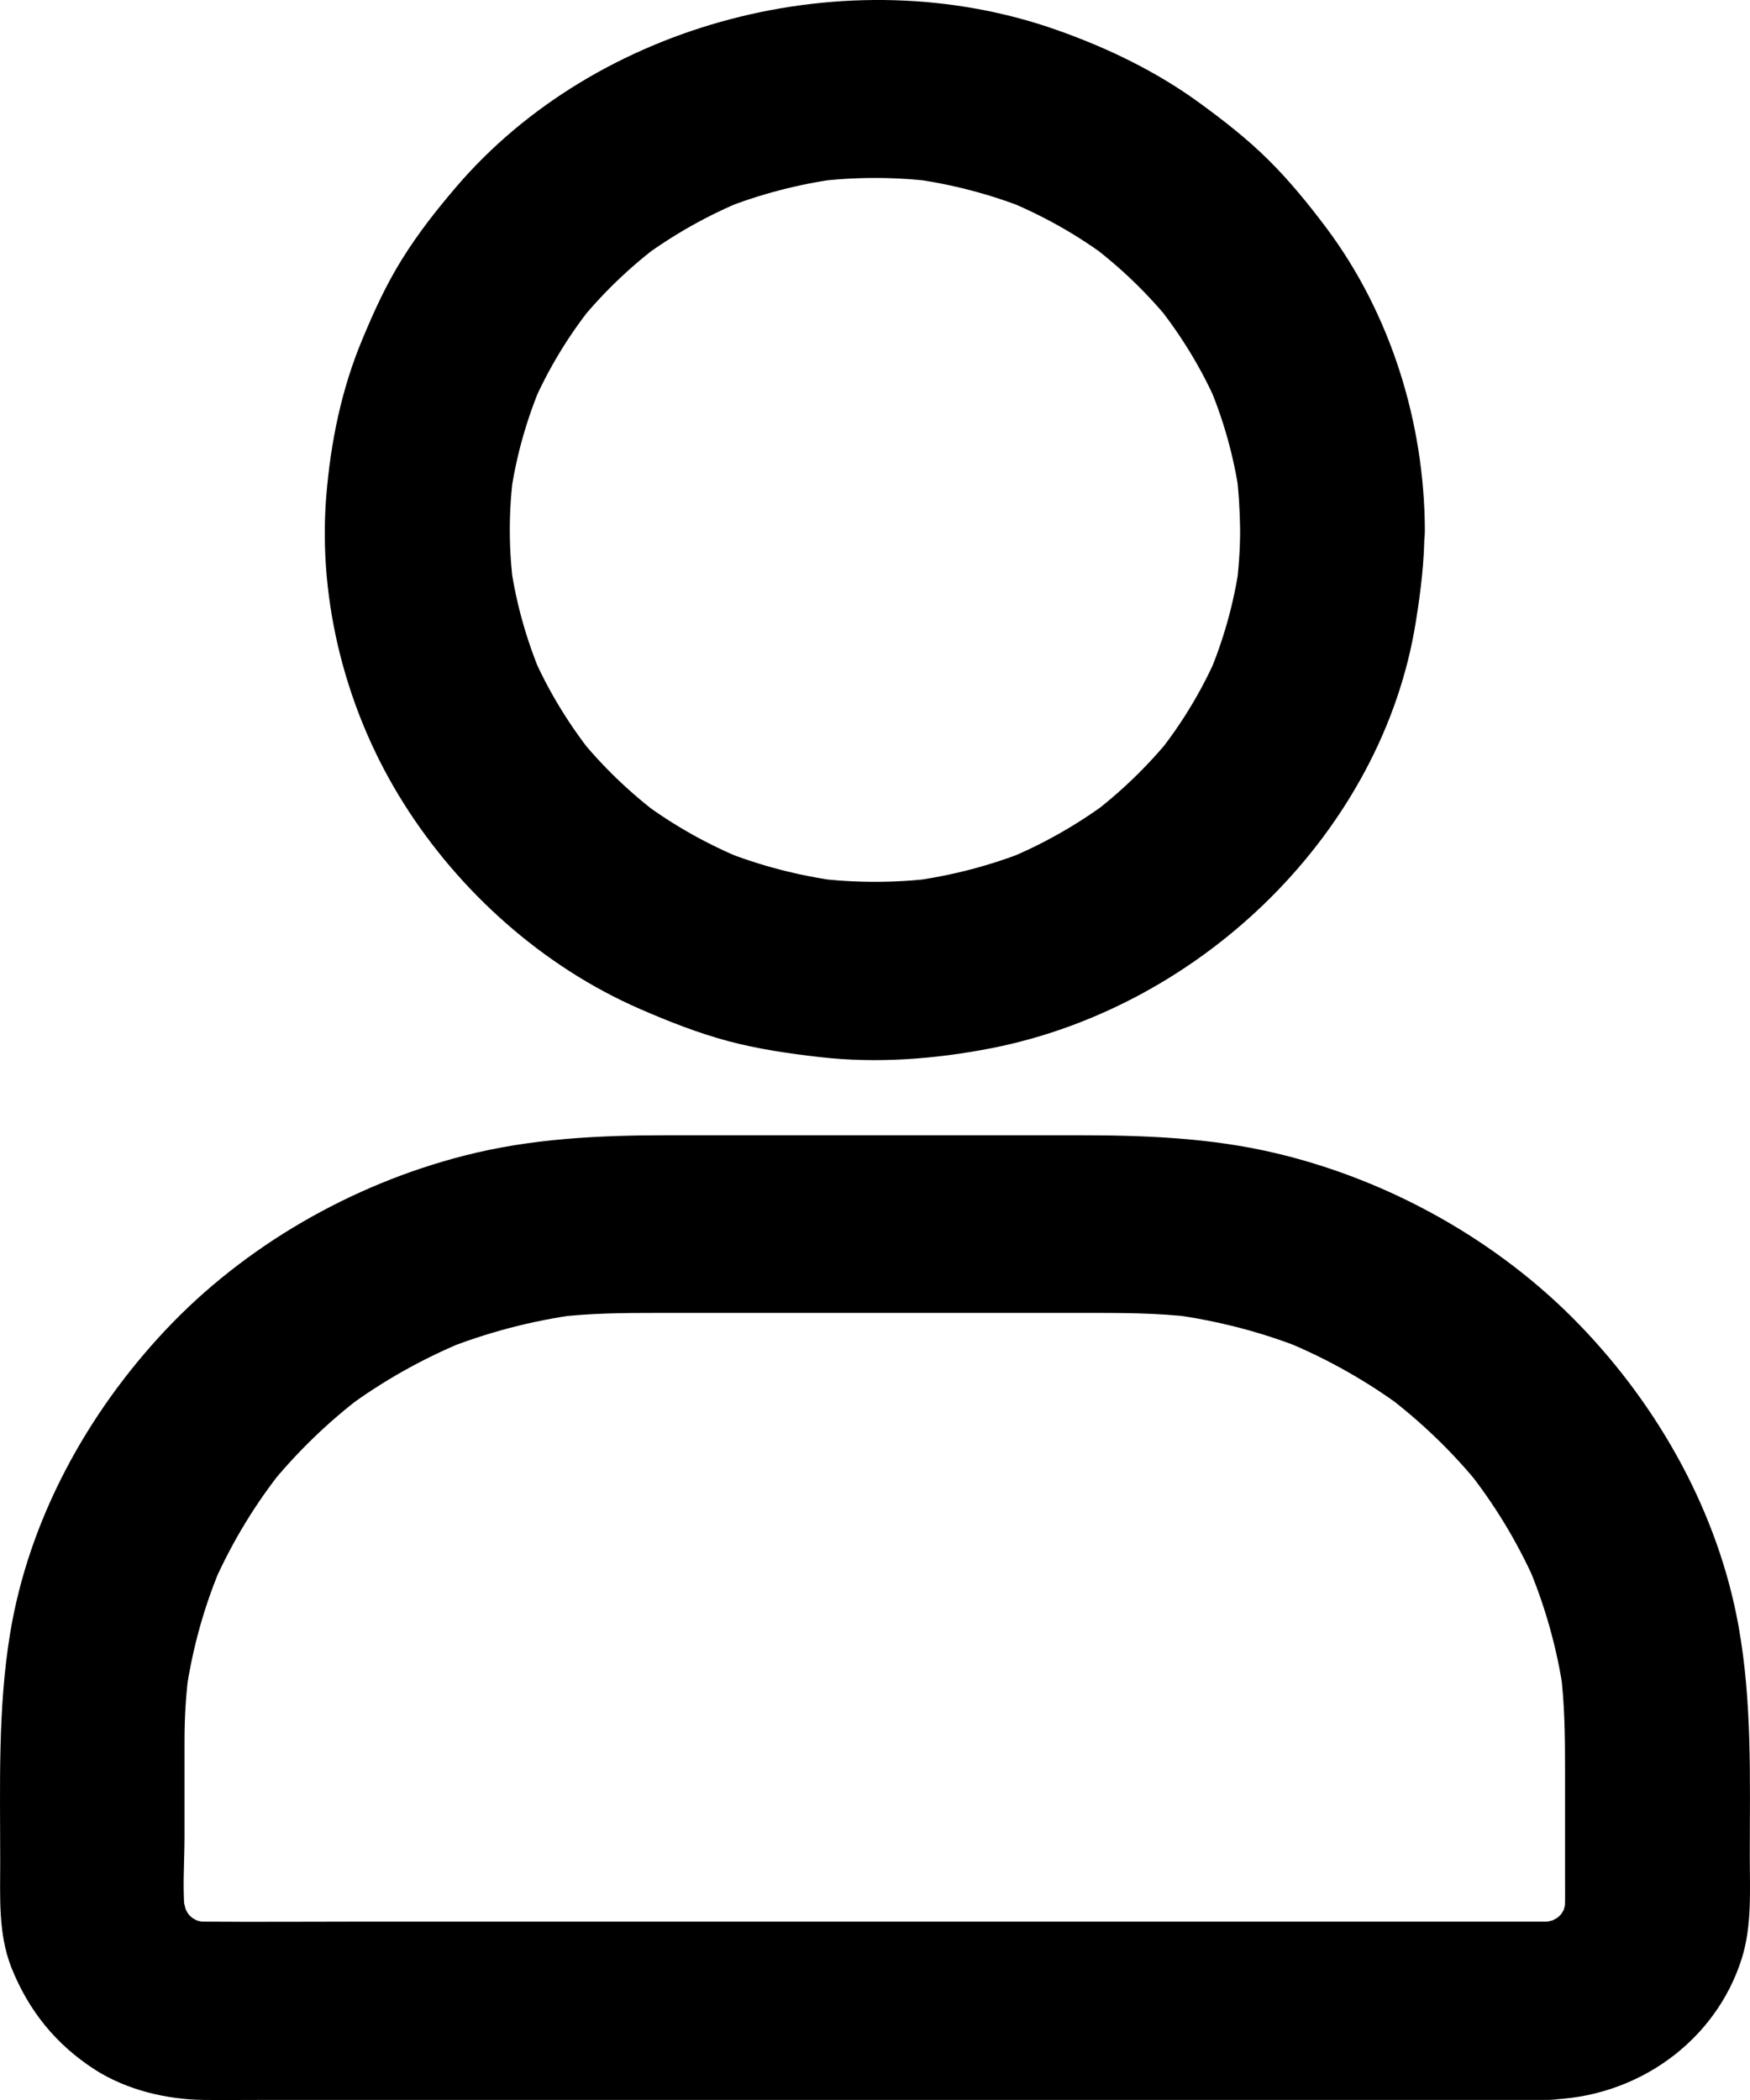 <svg width="25" height="30" viewBox="0 0 25 30" fill="none" xmlns="http://www.w3.org/2000/svg">
<path d="M17.716 7.57C17.716 7.85 17.696 8.129 17.66 8.406C17.676 8.295 17.693 8.18 17.706 8.069C17.627 8.622 17.475 9.16 17.254 9.675C17.297 9.573 17.343 9.471 17.386 9.369C17.165 9.872 16.881 10.342 16.535 10.775L16.743 10.517C16.399 10.943 16 11.328 15.558 11.659L15.825 11.458C15.377 11.789 14.889 12.066 14.367 12.279C14.473 12.237 14.578 12.193 14.684 12.152C14.149 12.365 13.592 12.511 13.018 12.587C13.133 12.571 13.252 12.555 13.368 12.543C12.79 12.616 12.21 12.616 11.632 12.543C11.748 12.559 11.867 12.574 11.982 12.587C11.408 12.511 10.85 12.365 10.316 12.152C10.421 12.193 10.527 12.237 10.633 12.279C10.111 12.066 9.623 11.792 9.174 11.458L9.442 11.659C9 11.328 8.6 10.943 8.257 10.517L8.465 10.775C8.122 10.342 7.835 9.872 7.614 9.369C7.657 9.471 7.703 9.573 7.746 9.675C7.525 9.16 7.373 8.622 7.294 8.069C7.311 8.18 7.327 8.295 7.34 8.406C7.264 7.85 7.264 7.29 7.34 6.734C7.324 6.845 7.307 6.959 7.294 7.071C7.373 6.517 7.525 5.98 7.746 5.465C7.703 5.567 7.657 5.668 7.614 5.77C7.835 5.268 8.119 4.797 8.465 4.365L8.257 4.622C8.6 4.196 9 3.811 9.442 3.481L9.174 3.681C9.623 3.35 10.111 3.074 10.633 2.861C10.527 2.902 10.421 2.947 10.316 2.988C10.85 2.775 11.408 2.629 11.982 2.552C11.867 2.568 11.748 2.584 11.632 2.597C12.21 2.524 12.79 2.524 13.368 2.597C13.252 2.581 13.133 2.565 13.018 2.552C13.592 2.629 14.149 2.775 14.684 2.988C14.578 2.947 14.473 2.902 14.367 2.861C14.889 3.074 15.377 3.347 15.825 3.681L15.558 3.481C16 3.811 16.399 4.196 16.743 4.622L16.535 4.365C16.878 4.797 17.165 5.268 17.386 5.77C17.343 5.668 17.297 5.567 17.254 5.465C17.475 5.98 17.627 6.517 17.706 7.071C17.689 6.959 17.673 6.845 17.66 6.734C17.696 7.01 17.712 7.29 17.716 7.57C17.719 8.234 18.32 8.873 19.035 8.842C19.748 8.81 20.358 8.282 20.355 7.57C20.349 6.047 19.873 4.489 18.943 3.249C18.692 2.915 18.425 2.587 18.128 2.292C17.828 1.993 17.498 1.735 17.155 1.484C16.531 1.026 15.835 0.689 15.096 0.428C12.117 -0.624 8.525 0.314 6.509 2.68C6.232 3.004 5.968 3.341 5.743 3.703C5.519 4.063 5.344 4.444 5.183 4.832C4.879 5.551 4.724 6.314 4.661 7.086C4.539 8.6 4.948 10.18 5.767 11.477C6.555 12.73 7.746 13.805 9.138 14.412C9.547 14.59 9.966 14.756 10.402 14.873C10.834 14.988 11.273 15.051 11.718 15.102C12.53 15.194 13.358 15.131 14.159 14.975C17.204 14.377 19.755 11.85 20.226 8.883C20.296 8.45 20.349 8.018 20.349 7.579C20.352 6.915 19.738 6.276 19.029 6.307C18.316 6.33 17.716 6.858 17.716 7.57ZM22.094 27.452H5.166C4.417 27.452 3.668 27.458 2.919 27.452C2.837 27.452 2.754 27.445 2.675 27.436C2.791 27.452 2.91 27.468 3.025 27.48C2.893 27.461 2.768 27.426 2.646 27.379C2.751 27.42 2.857 27.465 2.962 27.506C2.83 27.452 2.708 27.382 2.593 27.296L2.86 27.496C2.761 27.417 2.669 27.331 2.59 27.235L2.797 27.493C2.708 27.382 2.639 27.264 2.58 27.137C2.623 27.239 2.669 27.34 2.712 27.442C2.662 27.325 2.629 27.201 2.606 27.076C2.623 27.188 2.639 27.302 2.652 27.414C2.599 27.029 2.636 26.622 2.636 26.234V24.873C2.636 24.533 2.655 24.196 2.702 23.859C2.685 23.97 2.669 24.084 2.655 24.196C2.748 23.544 2.926 22.905 3.193 22.298C3.15 22.399 3.104 22.501 3.061 22.603C3.319 22.024 3.649 21.48 4.048 20.981L3.84 21.239C4.239 20.746 4.698 20.301 5.212 19.916L4.945 20.116C5.463 19.732 6.027 19.414 6.628 19.166C6.522 19.207 6.416 19.252 6.311 19.293C6.941 19.038 7.601 18.864 8.28 18.775C8.165 18.791 8.046 18.806 7.931 18.819C8.419 18.759 8.904 18.756 9.396 18.756H15.433C15.977 18.756 16.518 18.752 17.063 18.819C16.947 18.803 16.828 18.787 16.713 18.775C17.389 18.864 18.052 19.035 18.682 19.293C18.577 19.252 18.471 19.207 18.366 19.166C18.966 19.414 19.53 19.732 20.048 20.116L19.781 19.916C20.292 20.301 20.754 20.743 21.153 21.239L20.946 20.981C21.345 21.48 21.675 22.024 21.932 22.603C21.889 22.501 21.843 22.399 21.8 22.298C22.064 22.905 22.245 23.541 22.338 24.196C22.321 24.084 22.305 23.97 22.292 23.859C22.354 24.339 22.358 24.816 22.358 25.299V26.873C22.358 27.054 22.364 27.235 22.341 27.414C22.358 27.302 22.374 27.188 22.387 27.076C22.367 27.204 22.331 27.325 22.282 27.442C22.325 27.34 22.371 27.239 22.414 27.137C22.358 27.264 22.285 27.382 22.196 27.493L22.404 27.235C22.321 27.331 22.232 27.42 22.133 27.496L22.401 27.296C22.285 27.382 22.163 27.449 22.031 27.506C22.137 27.465 22.242 27.42 22.348 27.379C22.226 27.426 22.097 27.458 21.968 27.48C22.084 27.465 22.203 27.449 22.318 27.436C22.245 27.445 22.17 27.449 22.094 27.452C21.754 27.455 21.404 27.592 21.16 27.824C20.932 28.043 20.758 28.406 20.774 28.724C20.807 29.404 21.355 30.005 22.094 29.995C23.377 29.976 24.505 29.169 24.881 27.983C25.03 27.512 24.997 27.007 24.997 26.523C24.997 25.417 25.033 24.32 24.835 23.223C24.545 21.617 23.707 20.107 22.559 18.921C21.411 17.735 19.867 16.864 18.234 16.476C17.297 16.253 16.353 16.218 15.397 16.218H9.544C8.564 16.218 7.591 16.263 6.637 16.508C5.018 16.921 3.493 17.802 2.368 18.997C1.234 20.202 0.412 21.716 0.145 23.331C-0.033 24.415 0.003 25.503 0.003 26.596C0.003 27.099 -0.027 27.623 0.161 28.104C0.406 28.72 0.795 29.207 1.366 29.573C1.811 29.855 2.375 29.992 2.903 29.999C3.16 30.002 3.418 29.999 3.675 29.999H22.097C22.787 29.999 23.45 29.413 23.417 28.727C23.384 28.034 22.836 27.452 22.094 27.452Z" fill="black"/>
</svg>
